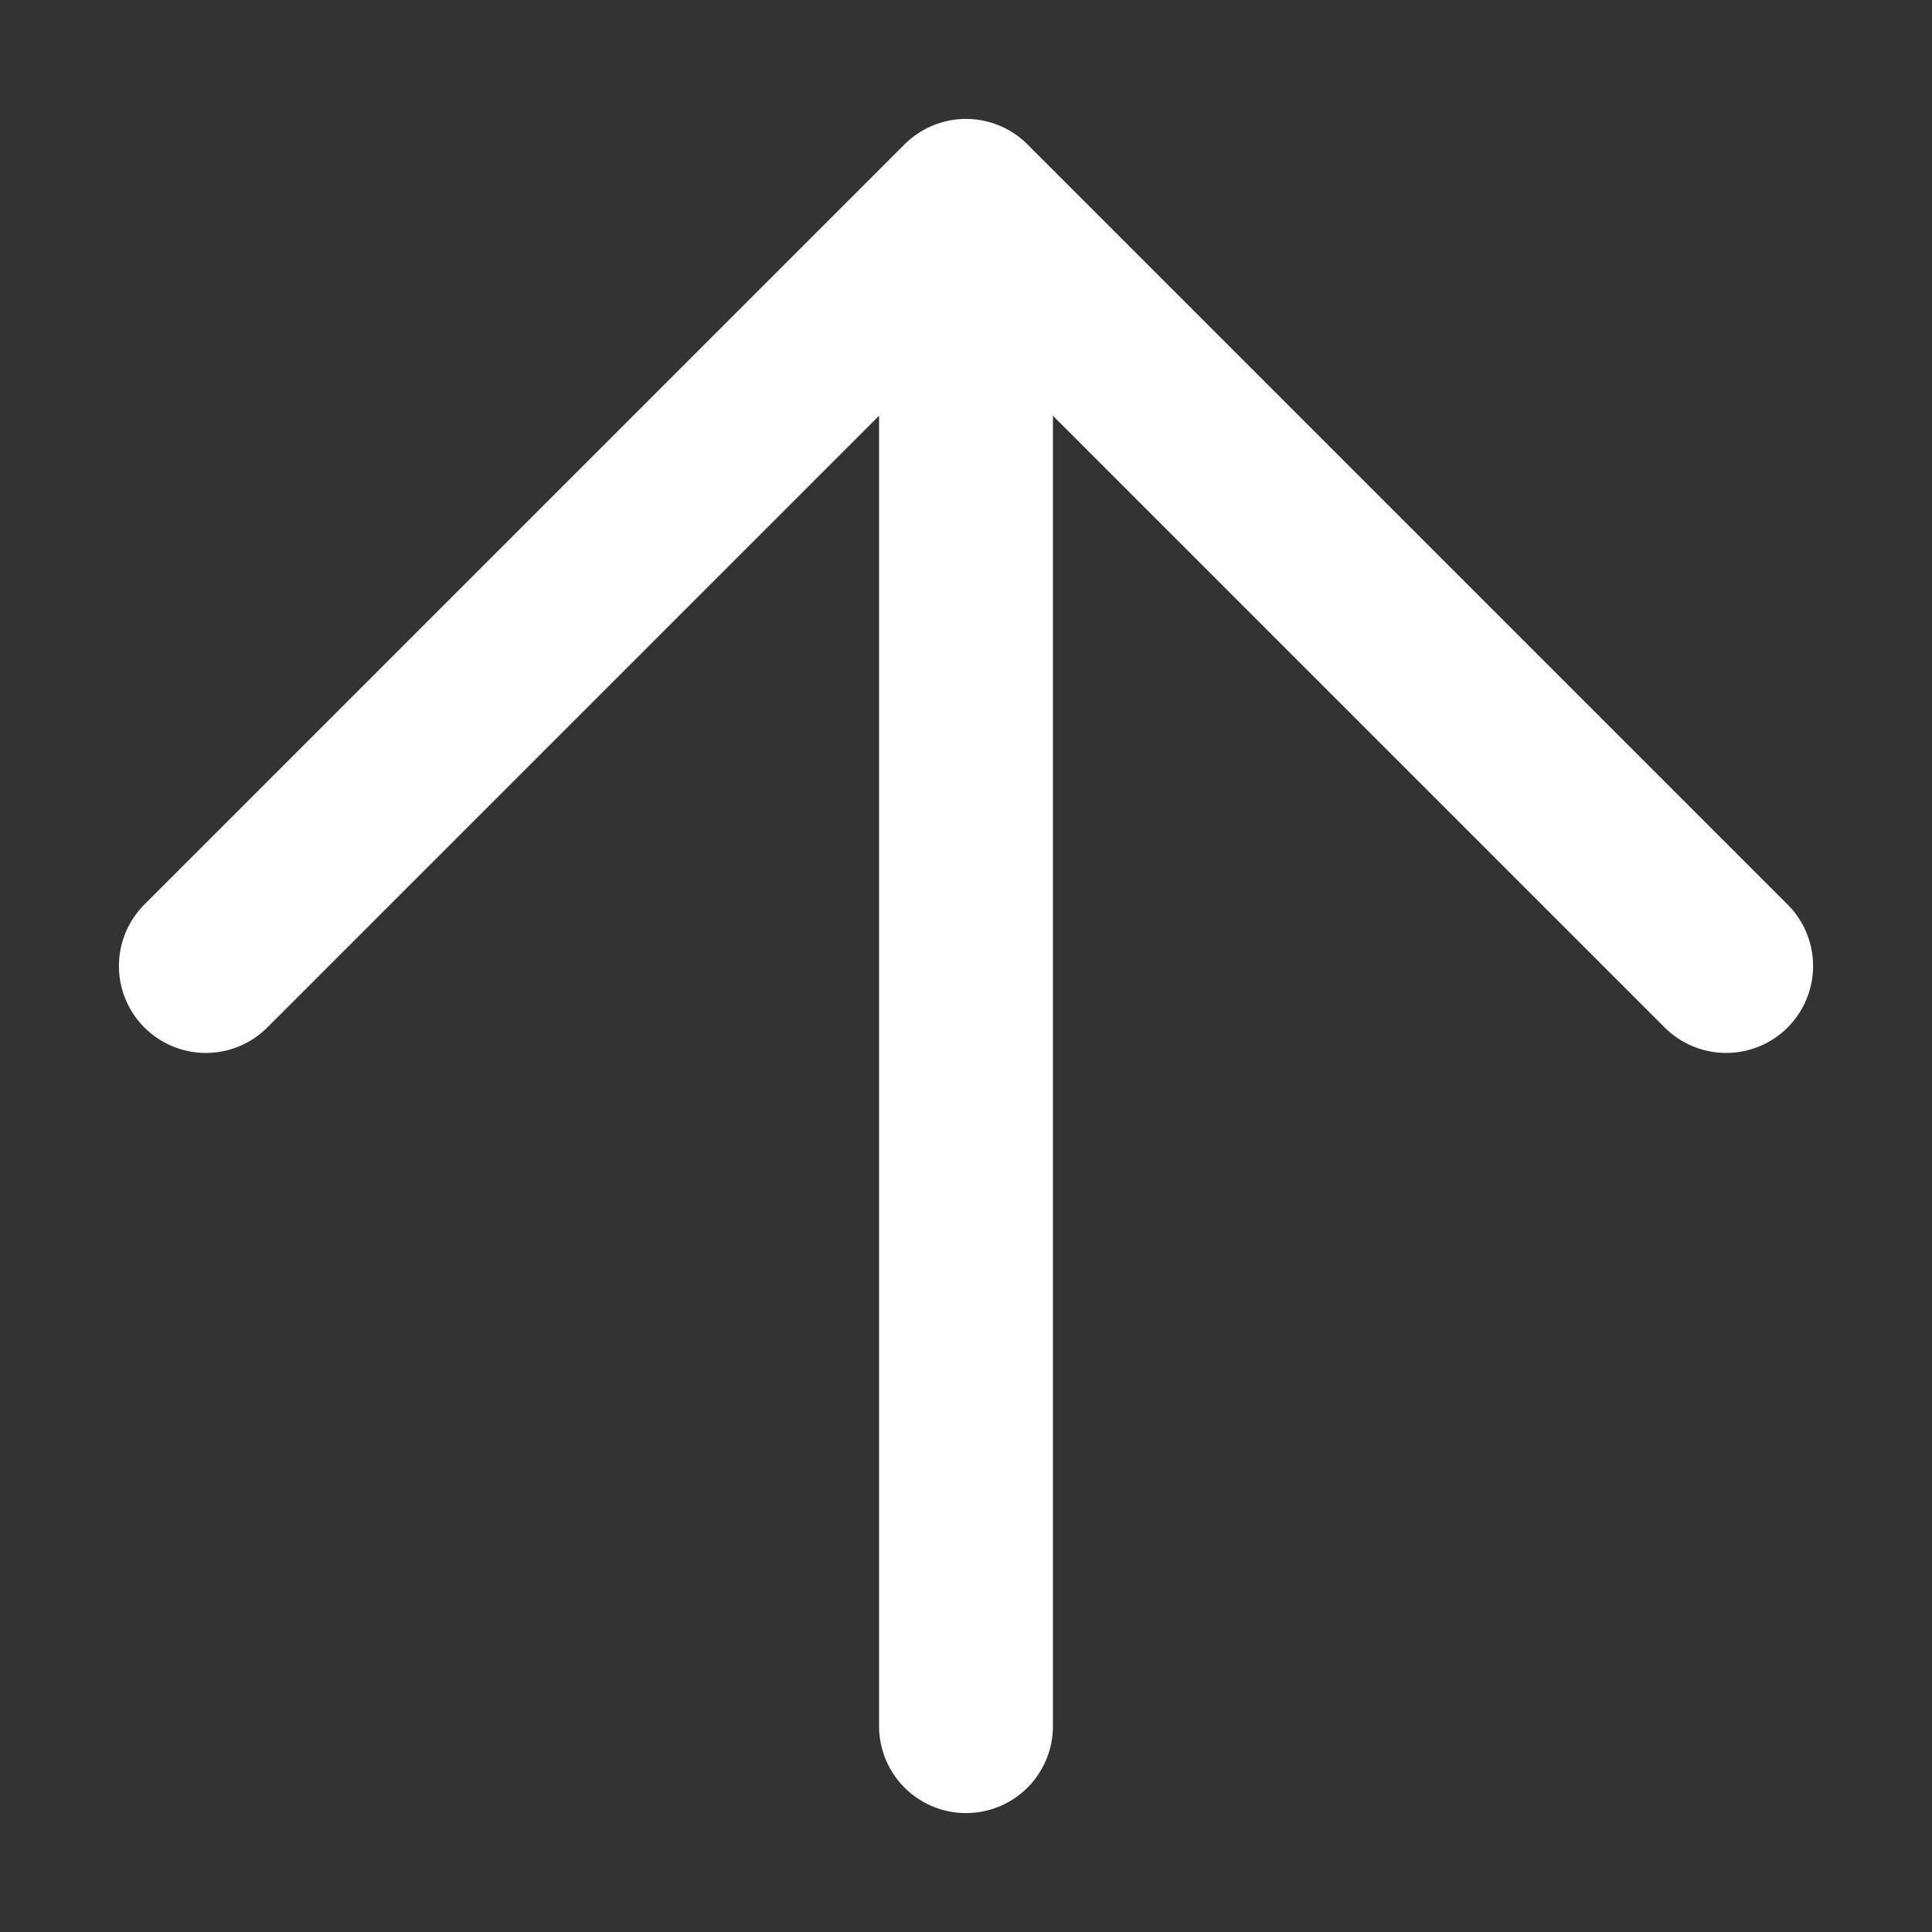 <svg xmlns="http://www.w3.org/2000/svg" xmlns:xlink="http://www.w3.org/1999/xlink" width="20" height="20" viewBox="0 0 20 20">
  <rect x="0" y="0" width="20" height="20" fill="#333333" stroke="none"/>
  <defs>
    <clipPath id="clip-アートボード_1">
      <rect width="20" height="20"/>
    </clipPath>
  </defs>
  <g id="アートボード_1" data-name="アートボード – 1" clip-path="url(#clip-アートボード_1)">
    <g id="グループ_217" data-name="グループ 217" transform="translate(-1.181 260.18) rotate(-90)">
      <path id="Icon_feather-arrow-left" data-name="Icon feather-arrow-left" d="M7.5,15.369H23.238m-7.869,7.869,7.869-7.869L15.369,7.5" transform="translate(234.811 -4.188)" fill="none" stroke="#fff" stroke-linecap="round" stroke-linejoin="round" stroke-width="1.8"/>
      <rect id="長方形_228" data-name="長方形 228" width="18" height="18" transform="translate(241.18 2.181)" fill="none"/>
    </g>
  </g>
</svg>
